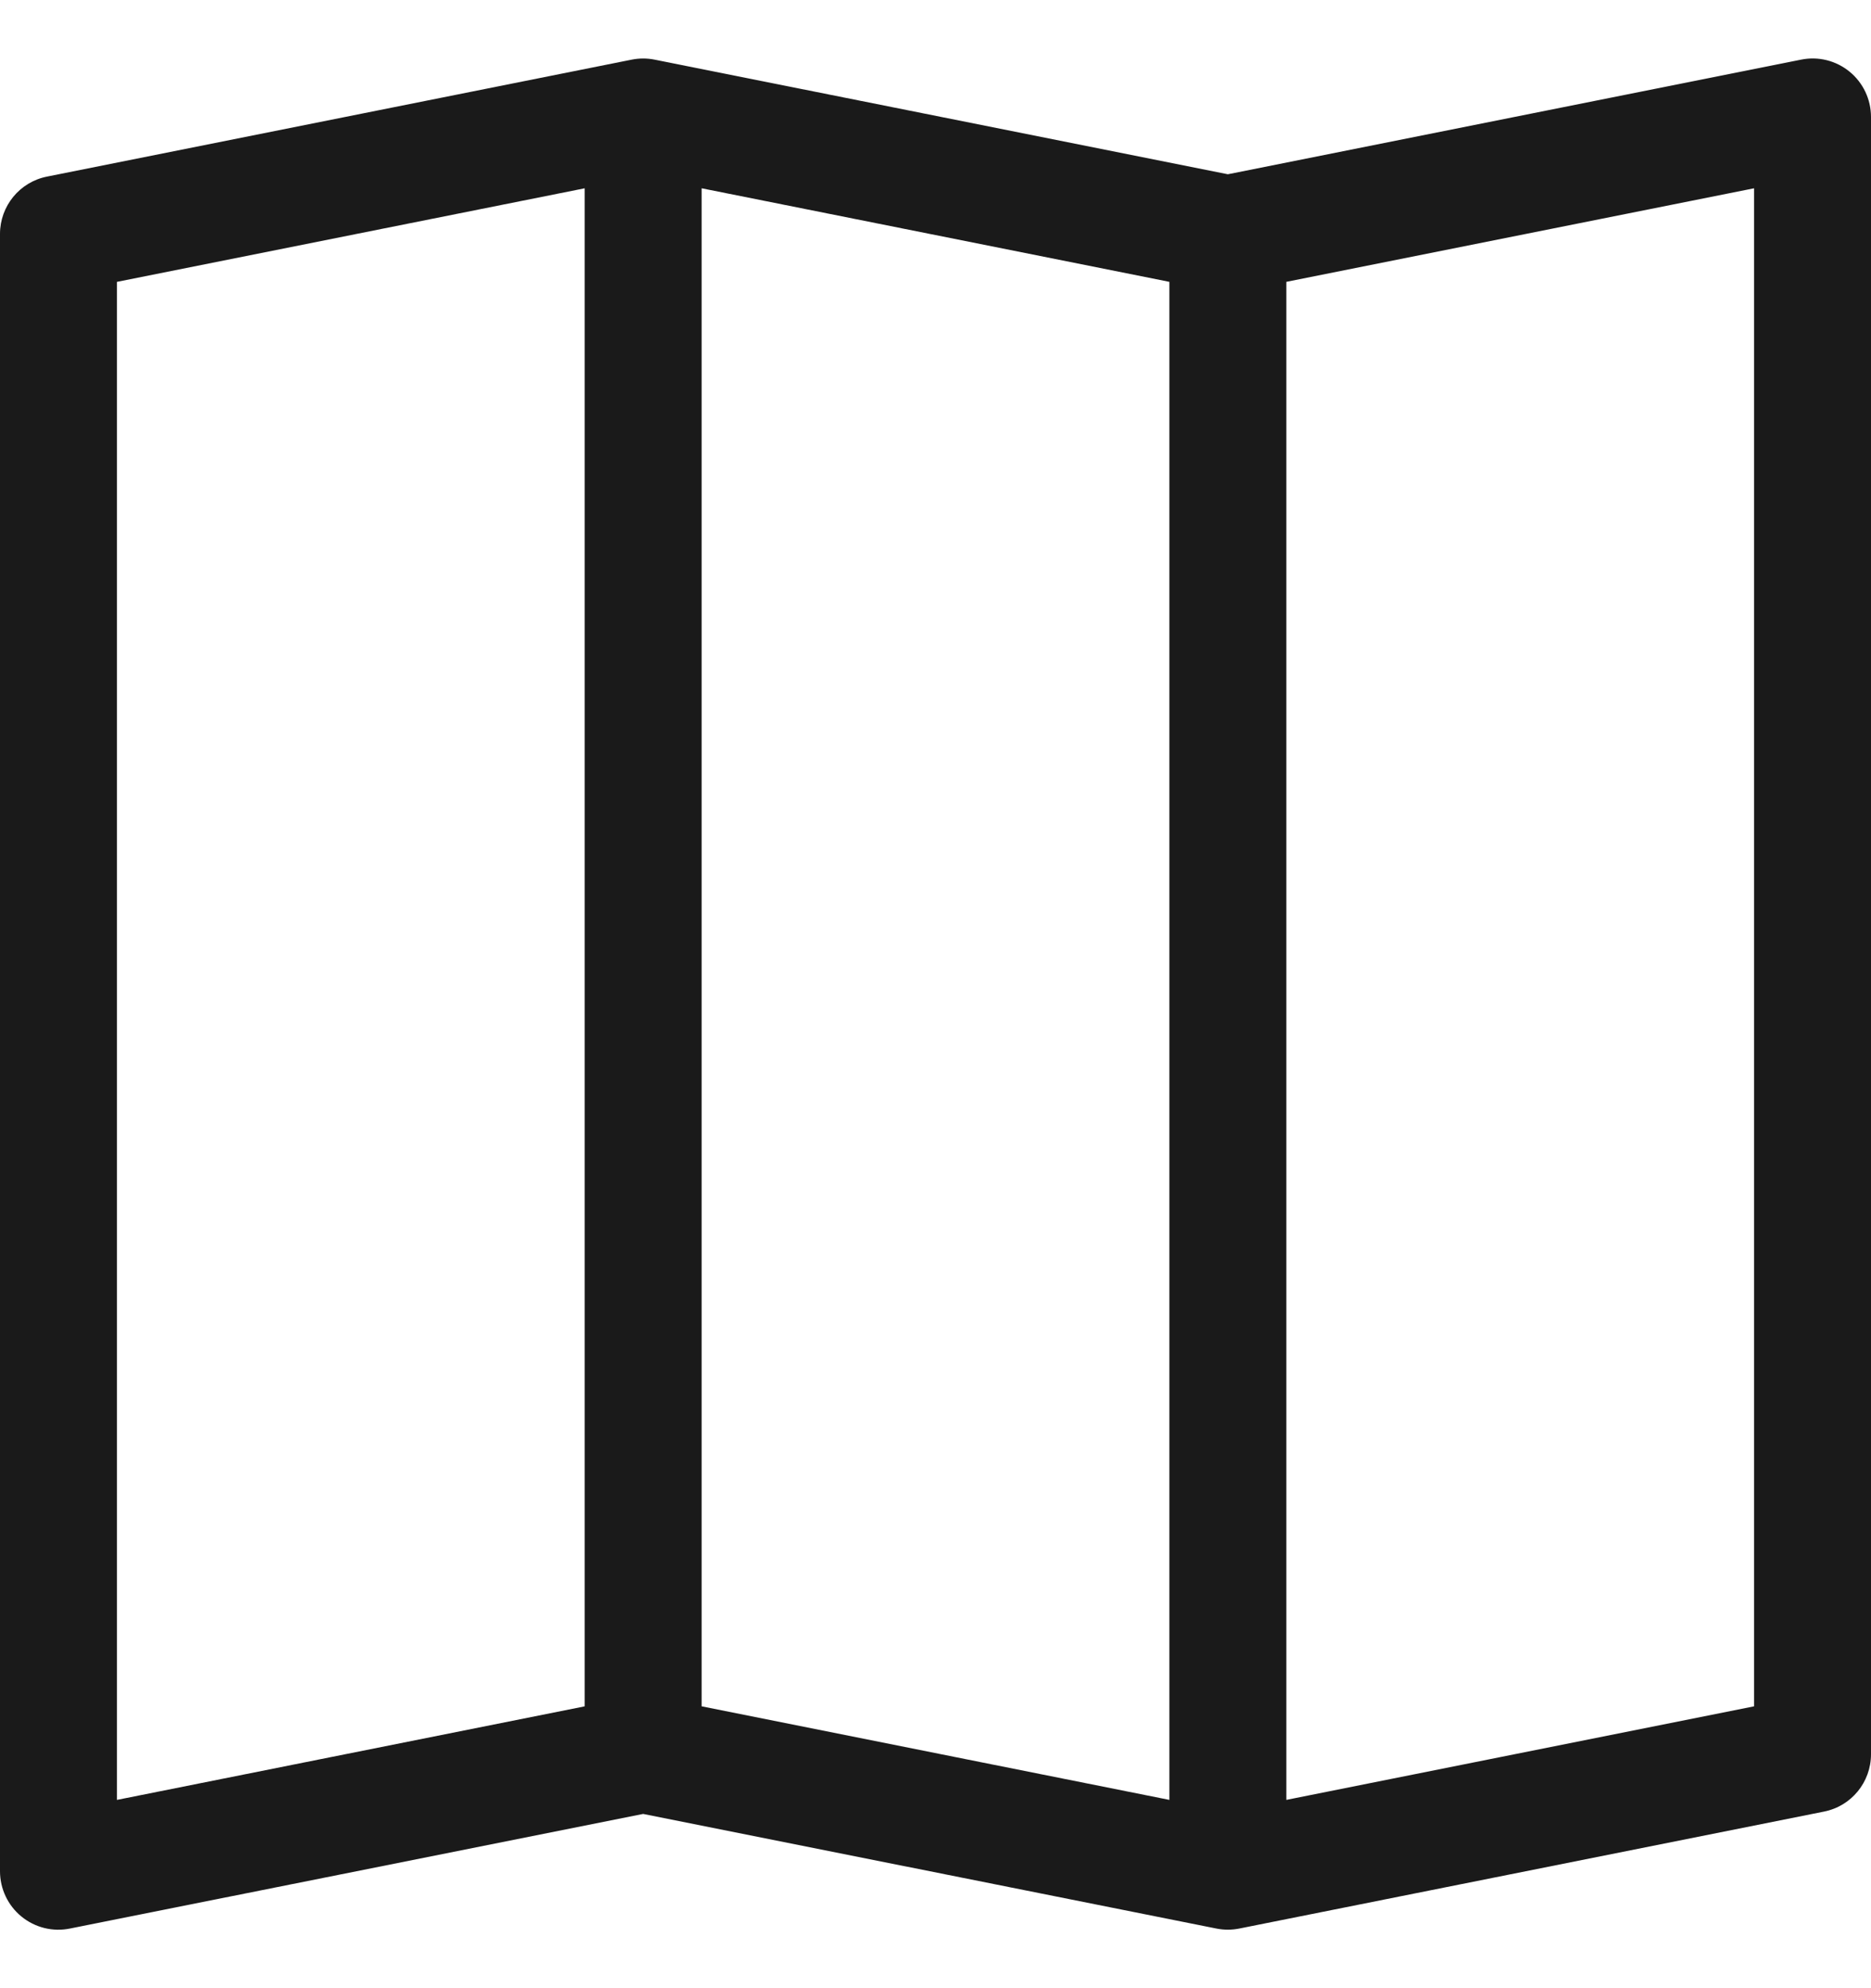 <svg width="16" height="17" viewBox="0 0 16 17" fill="none" xmlns="http://www.w3.org/2000/svg">
<path fillRule="evenodd" clipRule="evenodd" d="M15.817 0.613C15.933 0.708 16 0.85 16 1V15C16 15.238 15.832 15.444 15.598 15.49L10.598 16.49C10.533 16.503 10.467 16.503 10.402 16.49L5.5 15.51L0.598 16.49C0.451 16.52 0.299 16.482 0.183 16.387C0.067 16.292 0 16.15 0 16V2C0 1.762 0.168 1.556 0.402 1.51L5.402 0.51C5.467 0.497 5.533 0.497 5.598 0.51L10.5 1.49L15.402 0.51C15.549 0.48 15.701 0.518 15.817 0.613ZM10 2.41L6 1.61V14.59L10 15.39V2.41ZM11 15.39L15 14.59V1.61L11 2.41V15.39ZM5 14.59V1.61L1 2.41V15.39L5 14.59Z" fill="#1A1A1A"/>
</svg>

